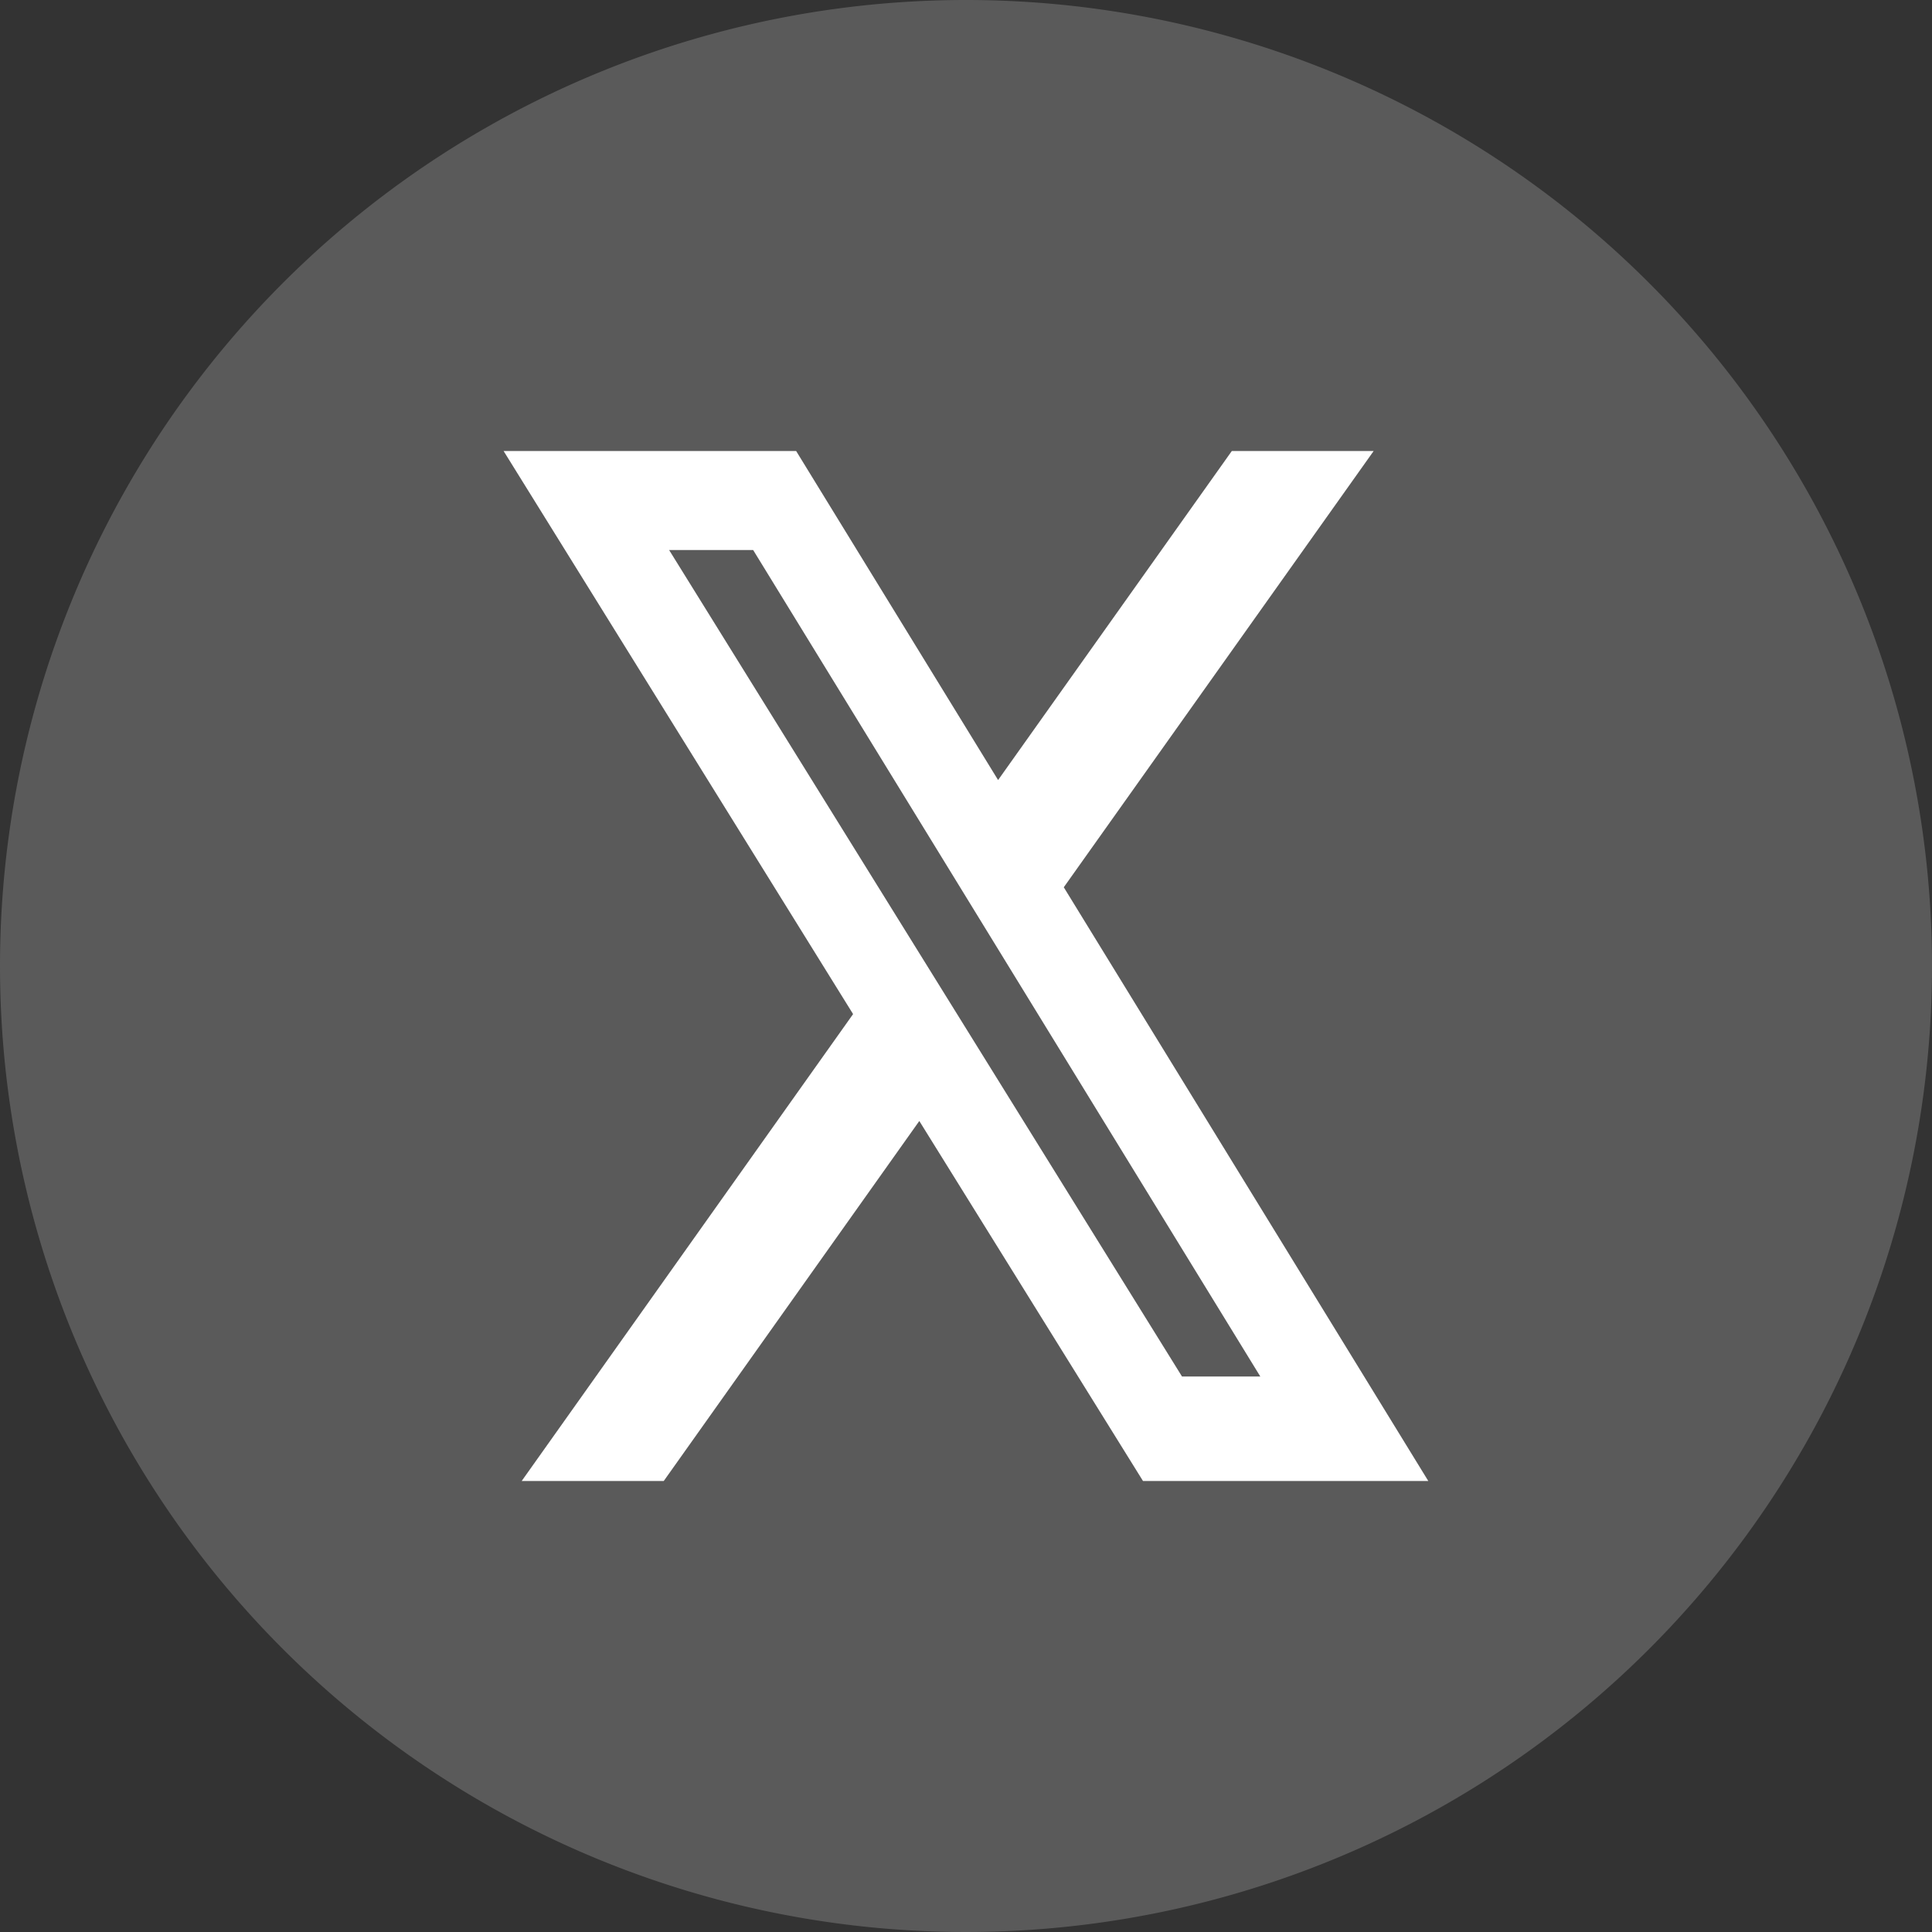 <svg xmlns="http://www.w3.org/2000/svg" width="36" height="36" viewBox="0 0 36 36">
  <rect x="0" y="0" width="36" height="36" fill="#333333" stroke="none"/>
  <g id="x-logo" transform="translate(-3745 509)">
    <path id="Ellipse_2" data-name="Ellipse 2" d="M18,0A18,18,0,1,1,0,18,18,18,0,0,1,18,0Z" transform="translate(3745 -509)" fill="#5a5a5a"/>
    <path id="x-twitter" d="M40.369,48h2.643l-5.774,8.129,6.792,11.063H38.714l-4.168-6.708-4.762,6.708H27.137l6.175-8.7L26.8,48h5.451l3.763,6.131Zm-.928,17.245H40.9l-9.45-15.4H29.884Z" transform="translate(3727.584 -548.596)" fill="#fff"/>
  </g>
</svg>
